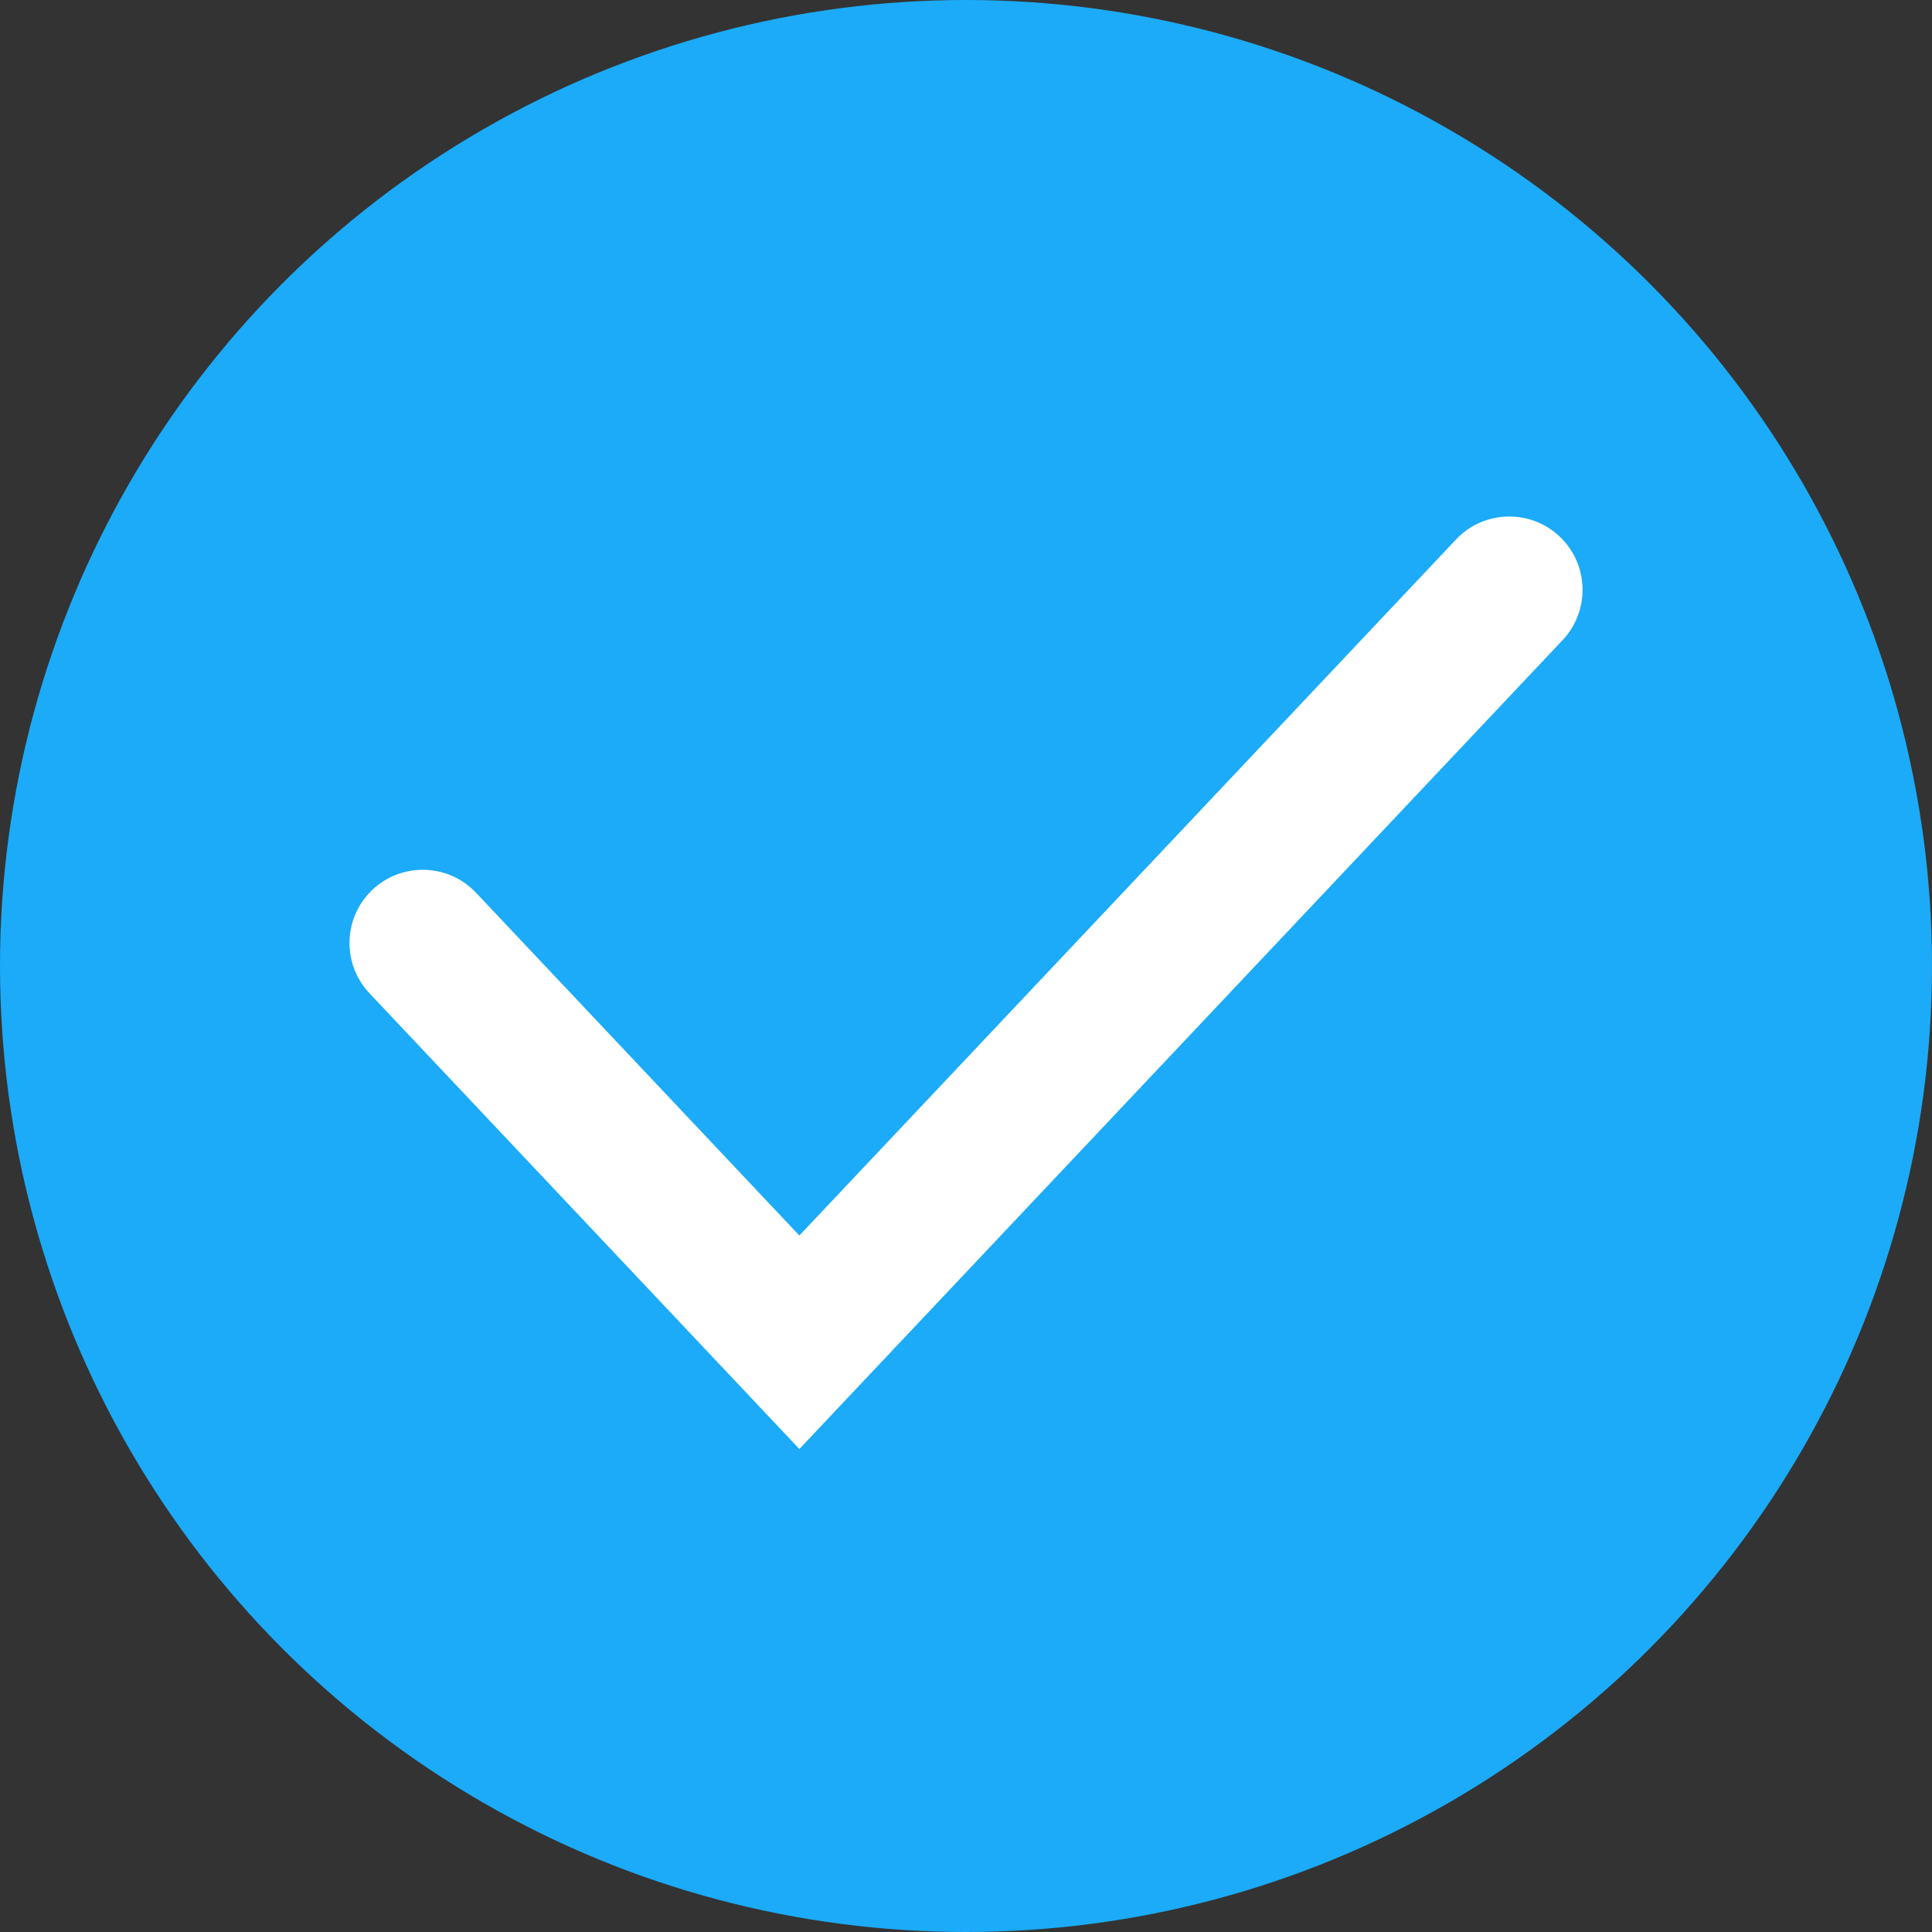 <svg width="16" height="16" viewBox="0 0 16 16" fill="none" xmlns="http://www.w3.org/2000/svg">
    <rect x="0" y="0" width="16" height="16" fill="#333333" stroke="none"/>
    <circle cx="8" cy="8" r="8" fill="#1BABF9"/>
    <path fill-rule="evenodd" clip-rule="evenodd" d="M12.941 4.468C13.161 4.702 13.161 5.067 12.941 5.301L6.62 12L3.06 8.226C2.839 7.992 2.839 7.627 3.06 7.393C3.299 7.14 3.703 7.14 3.942 7.393L6.62 10.232L12.058 4.468C12.297 4.214 12.701 4.214 12.941 4.468Z" fill="white"/>
</svg>